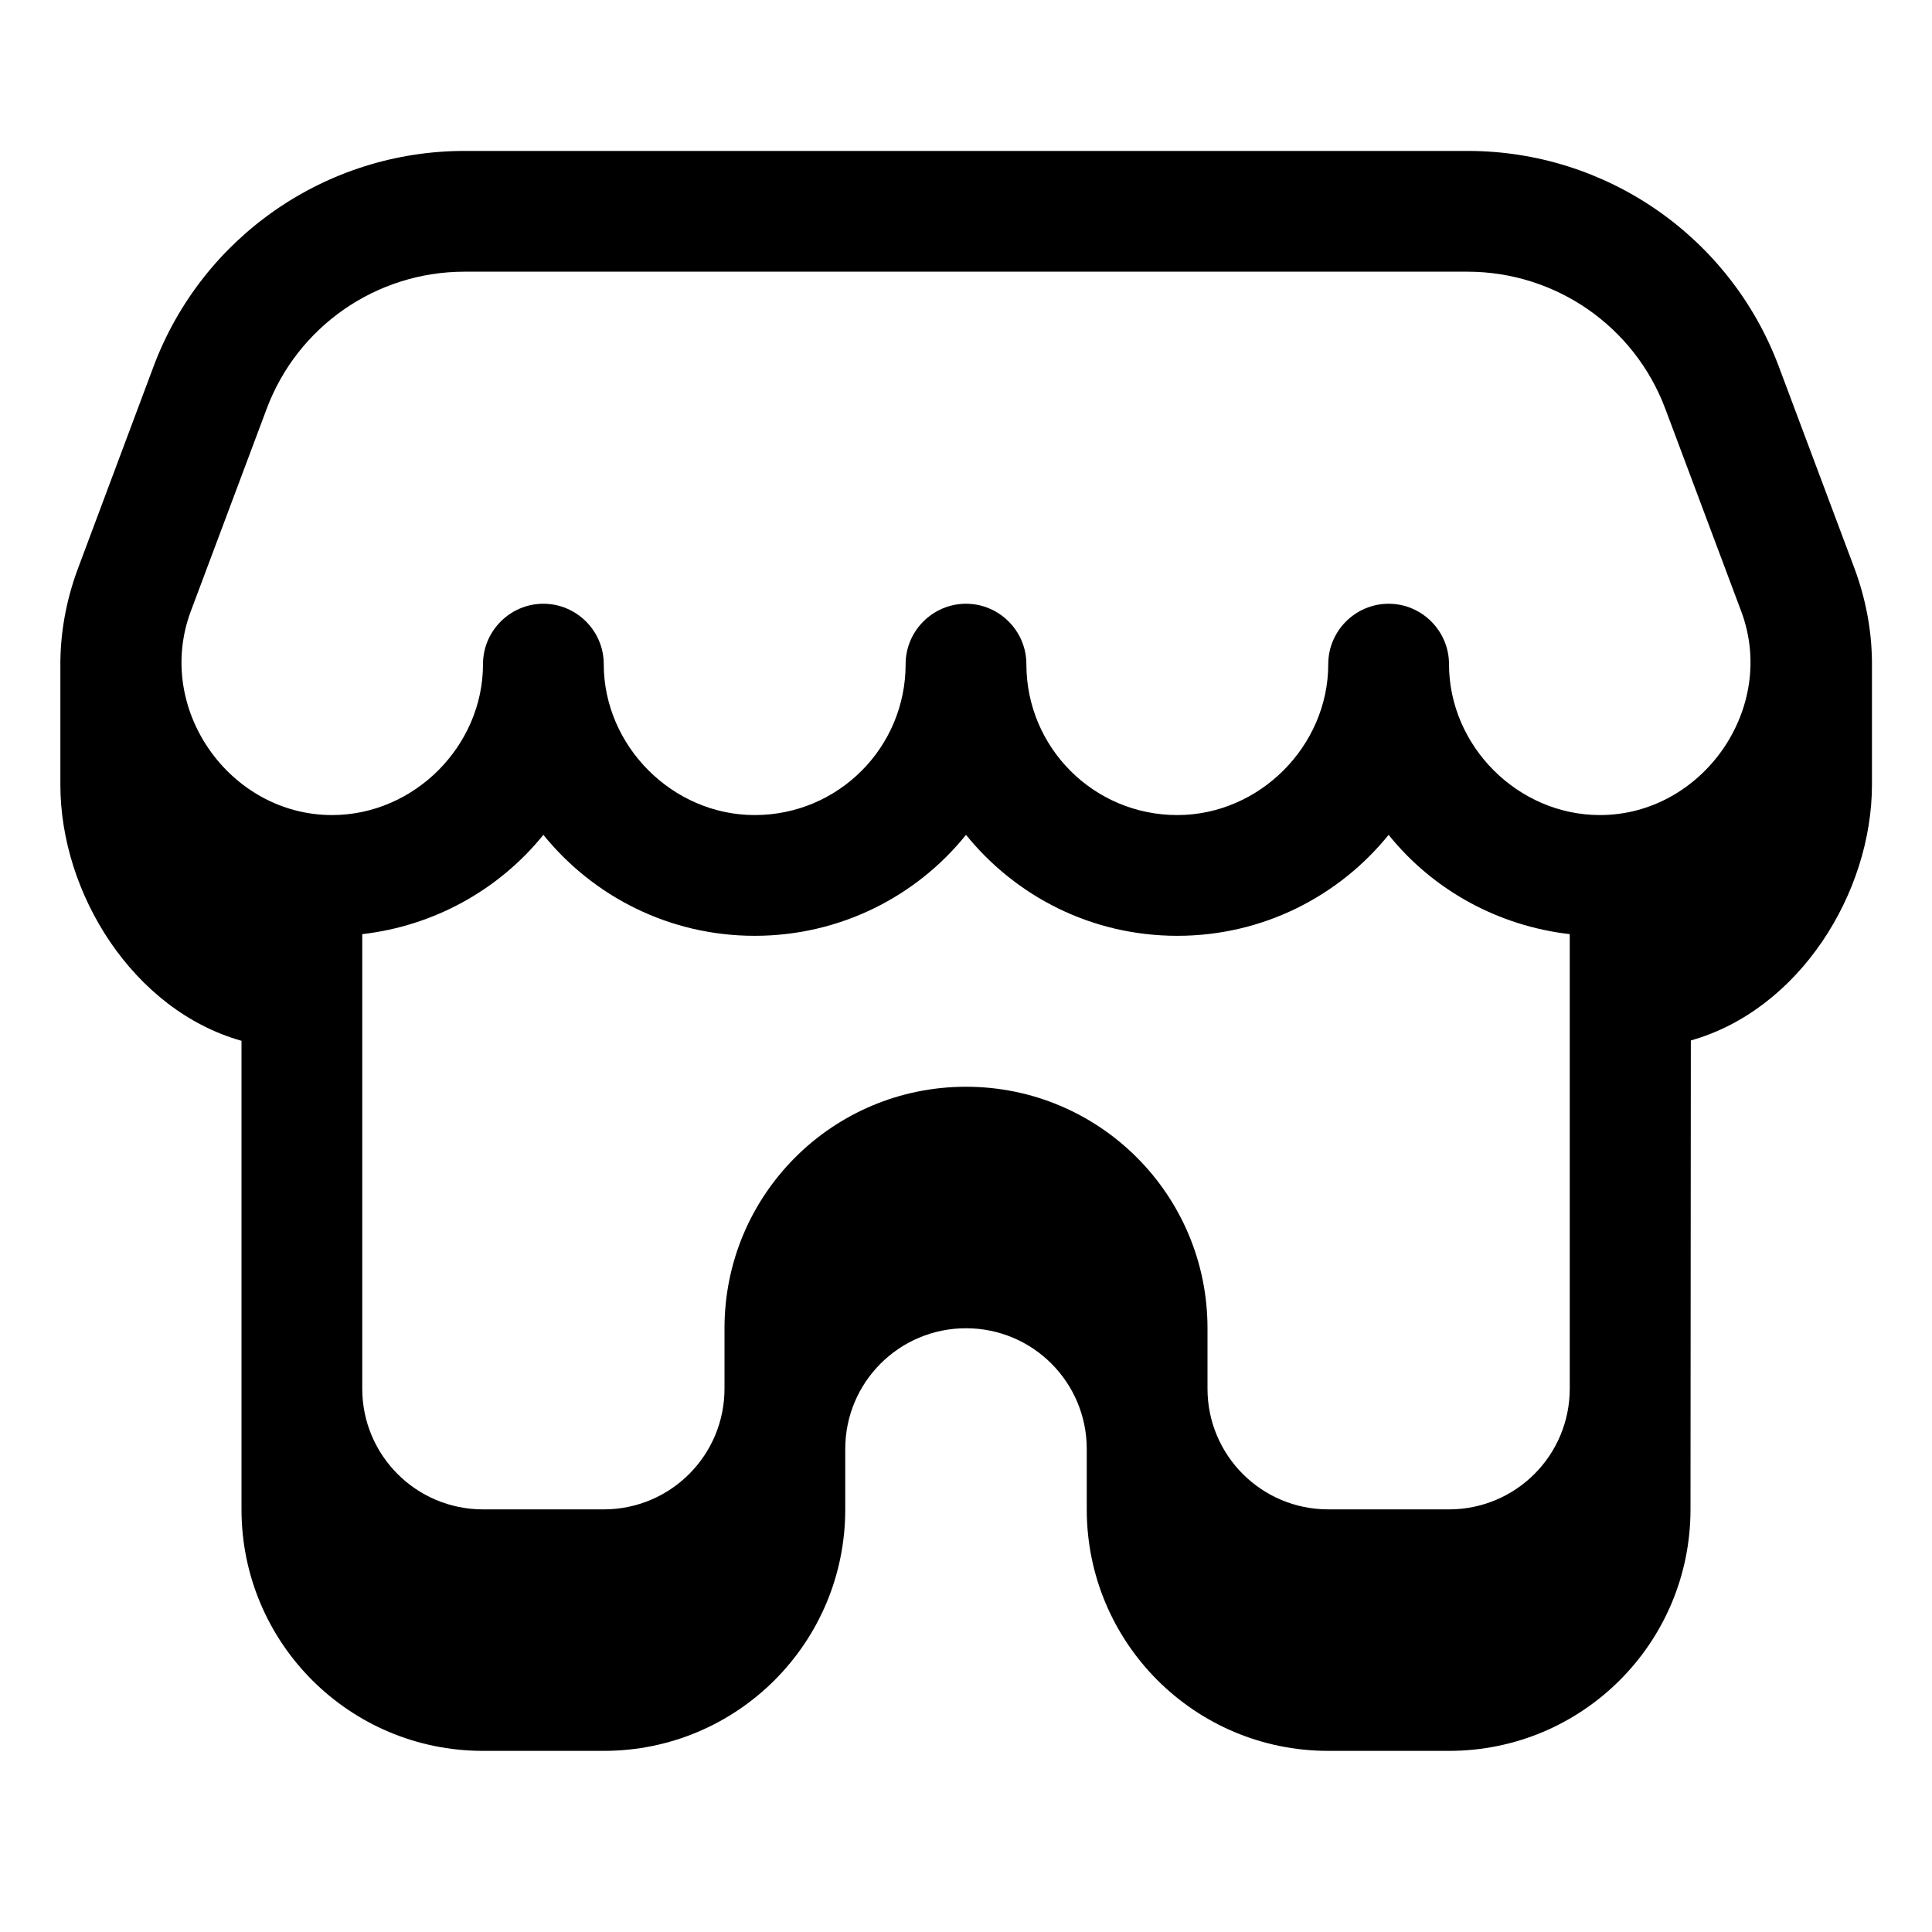 <svg xmlns="http://www.w3.org/2000/svg" viewBox="0 0 576 576"><!--! Font Awesome Pro 7.1.0 by @fontawesome - https://fontawesome.com License - https://fontawesome.com/license (Commercial License) Copyright 2025 Fonticons, Inc. --><path fill="currentColor" d="M324 432C324 412.1 307.9 396 288 396C268.1 396 252 412.1 252 432L252 450C252 489.8 219.8 522 180 522L144 522C104.2 522 72 489.8 72 450L72 310.3C39.7 301.2 18 266.4 18 234L18 198.9C17.9 189.2 19.6 179.3 23.2 169.6L45.8 109.2C60.3 70.6 97.2 45 138.5 45L437.6 45C478.9 45 515.8 70.6 530.3 109.2L552.9 169.5C556.5 179.2 558.2 189.1 558.1 198.8L558.1 233.9C558.1 266.3 536.4 301.1 504.1 310.2L504 450C504 489.8 471.8 522 432 522L396 522C356.2 522 324 489.8 324 450L324 432zM351 243C375.5 243 396 222.4 396 198C396 188.1 404.1 180 414 180C423.9 180 432 188.1 432 198C432 222.4 452.5 243 477 243C507.5 243 530 211.2 519.1 182.2L496.5 121.9C487.3 97.3 463.8 81 437.5 81L138.5 81C112.2 81 88.7 97.3 79.5 121.9L56.9 182.2C46 211.3 68.5 243 99 243C123.5 243 144 222.4 144 198C144 188.1 152.1 180 162 180C171.9 180 180 188.1 180 198C180 222.4 200.5 243 225 243C249.9 243 270 222.9 270 198C270 188.1 278.1 180 288 180C297.9 180 306 188.1 306 198C306 222.9 326.1 243 351 243zM414 248.9C399.2 267.2 376.5 279 351 279C325.5 279 302.9 267.3 288 248.9C273.2 267.3 250.4 279 225 279C199.6 279 176.9 267.3 162 248.9C148.5 265.6 129 276.1 108 278.5L108 414C108 433.9 124.1 450 144 450L180 450C199.9 450 216 433.9 216 414L216 396C216 356.2 248.2 324 288 324C327.8 324 360 356.2 360 396L360 414C360 433.9 376.1 450 396 450L432 450C451.9 450 468 433.9 468 414L468 278.5C447 276.1 427.4 265.6 414 248.9z"/></svg>